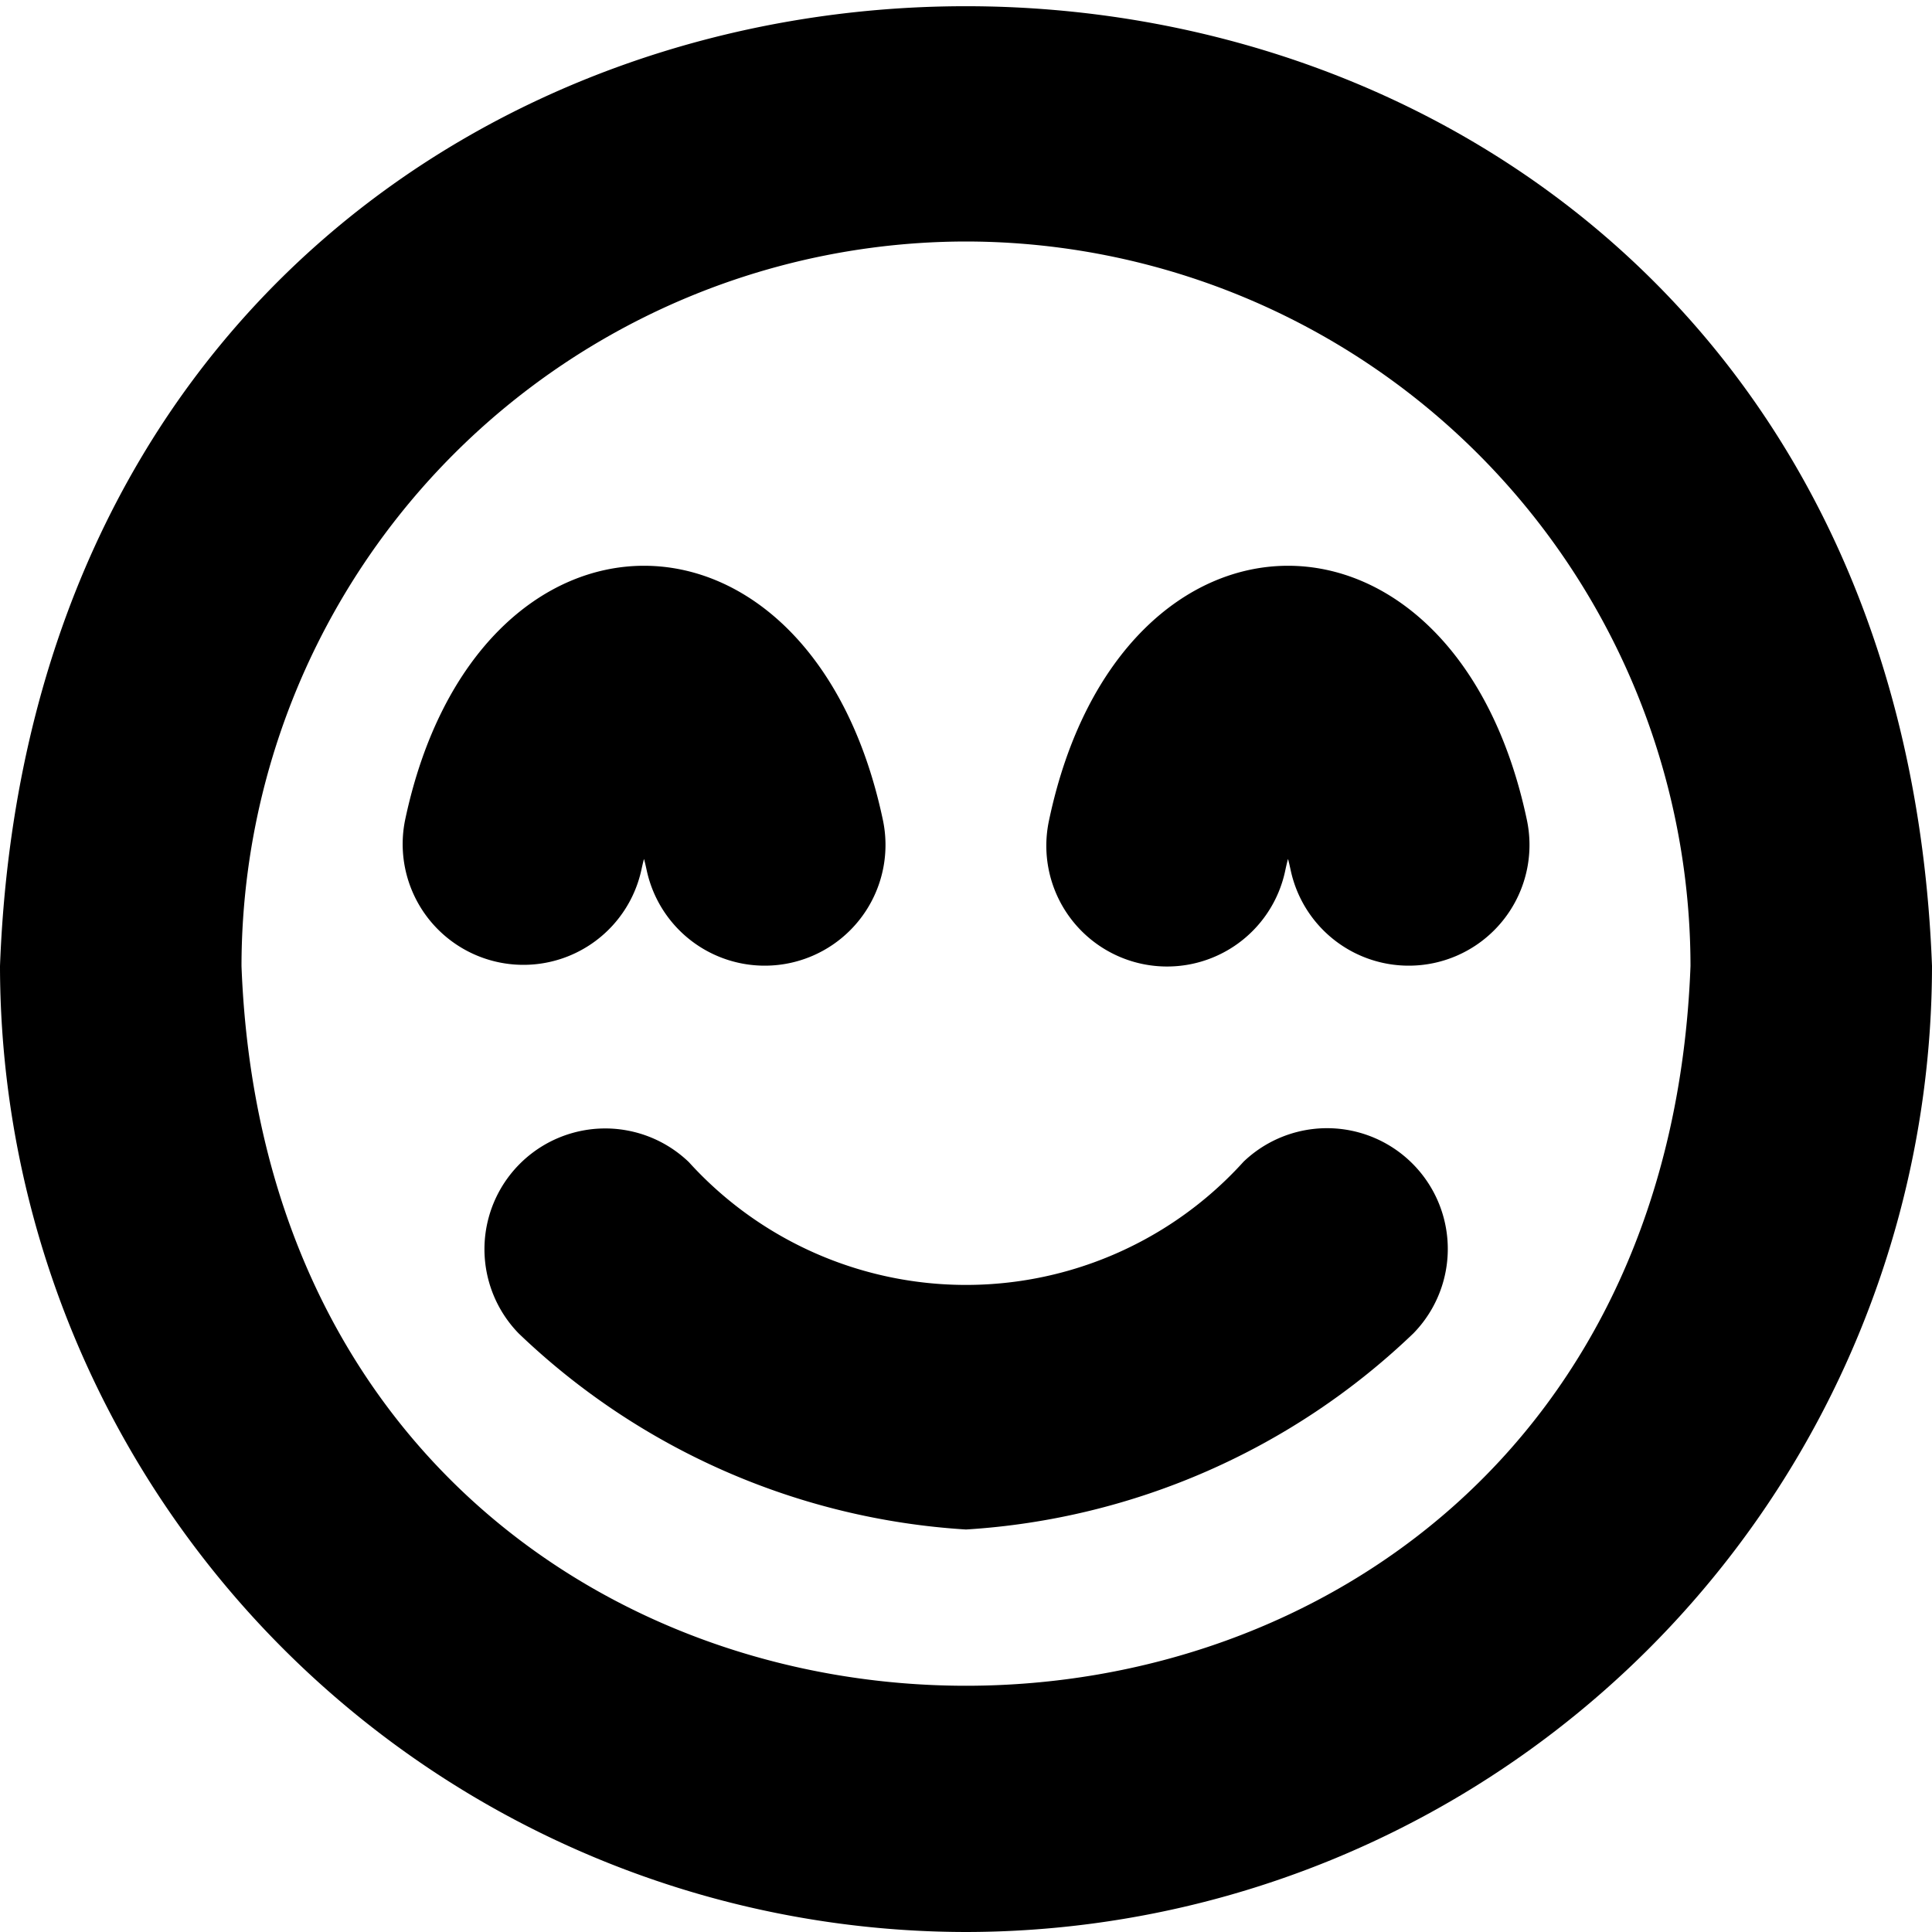 <?xml version="1.0" encoding="UTF-8"?>
<svg xmlns="http://www.w3.org/2000/svg" id="Layer_1" data-name="Layer 1" viewBox="0 0 24 24" width="512" height="512"><path d="M12,24A12.013,12.013,0,0,1,0,12C.6-3.9,23.4-3.894,24,12A12.013,12.013,0,0,1,12,24ZM12,3a9.01,9.01,0,0,0-9,9c.452,11.923,17.55,11.92,18,0A9.01,9.01,0,0,0,12,3Zm5.557,13.564a1.5,1.5,0,0,0-2.109-2.133,4.648,4.648,0,0,1-6.891.005,1.5,1.5,0,0,0-2.114,2.128A8.813,8.813,0,0,0,12,19,8.813,8.813,0,0,0,17.557,16.564Zm-7.749-4.6a1.5,1.5,0,0,0,1.16-1.776c-.889-4.216-5.049-4.21-5.936,0a1.5,1.5,0,0,0,2.936.616c.01-.046.02-.091.032-.134.012.043.022.088.032.134a1.5,1.5,0,0,0,1.776,1.16Zm8,0a1.5,1.5,0,0,0,1.16-1.776c-.889-4.216-5.049-4.21-5.936,0a1.5,1.5,0,1,0,2.936.616c.01-.046.02-.091.032-.134.012.043.022.088.032.134a1.5,1.5,0,0,0,1.776,1.16Z"/></svg>
